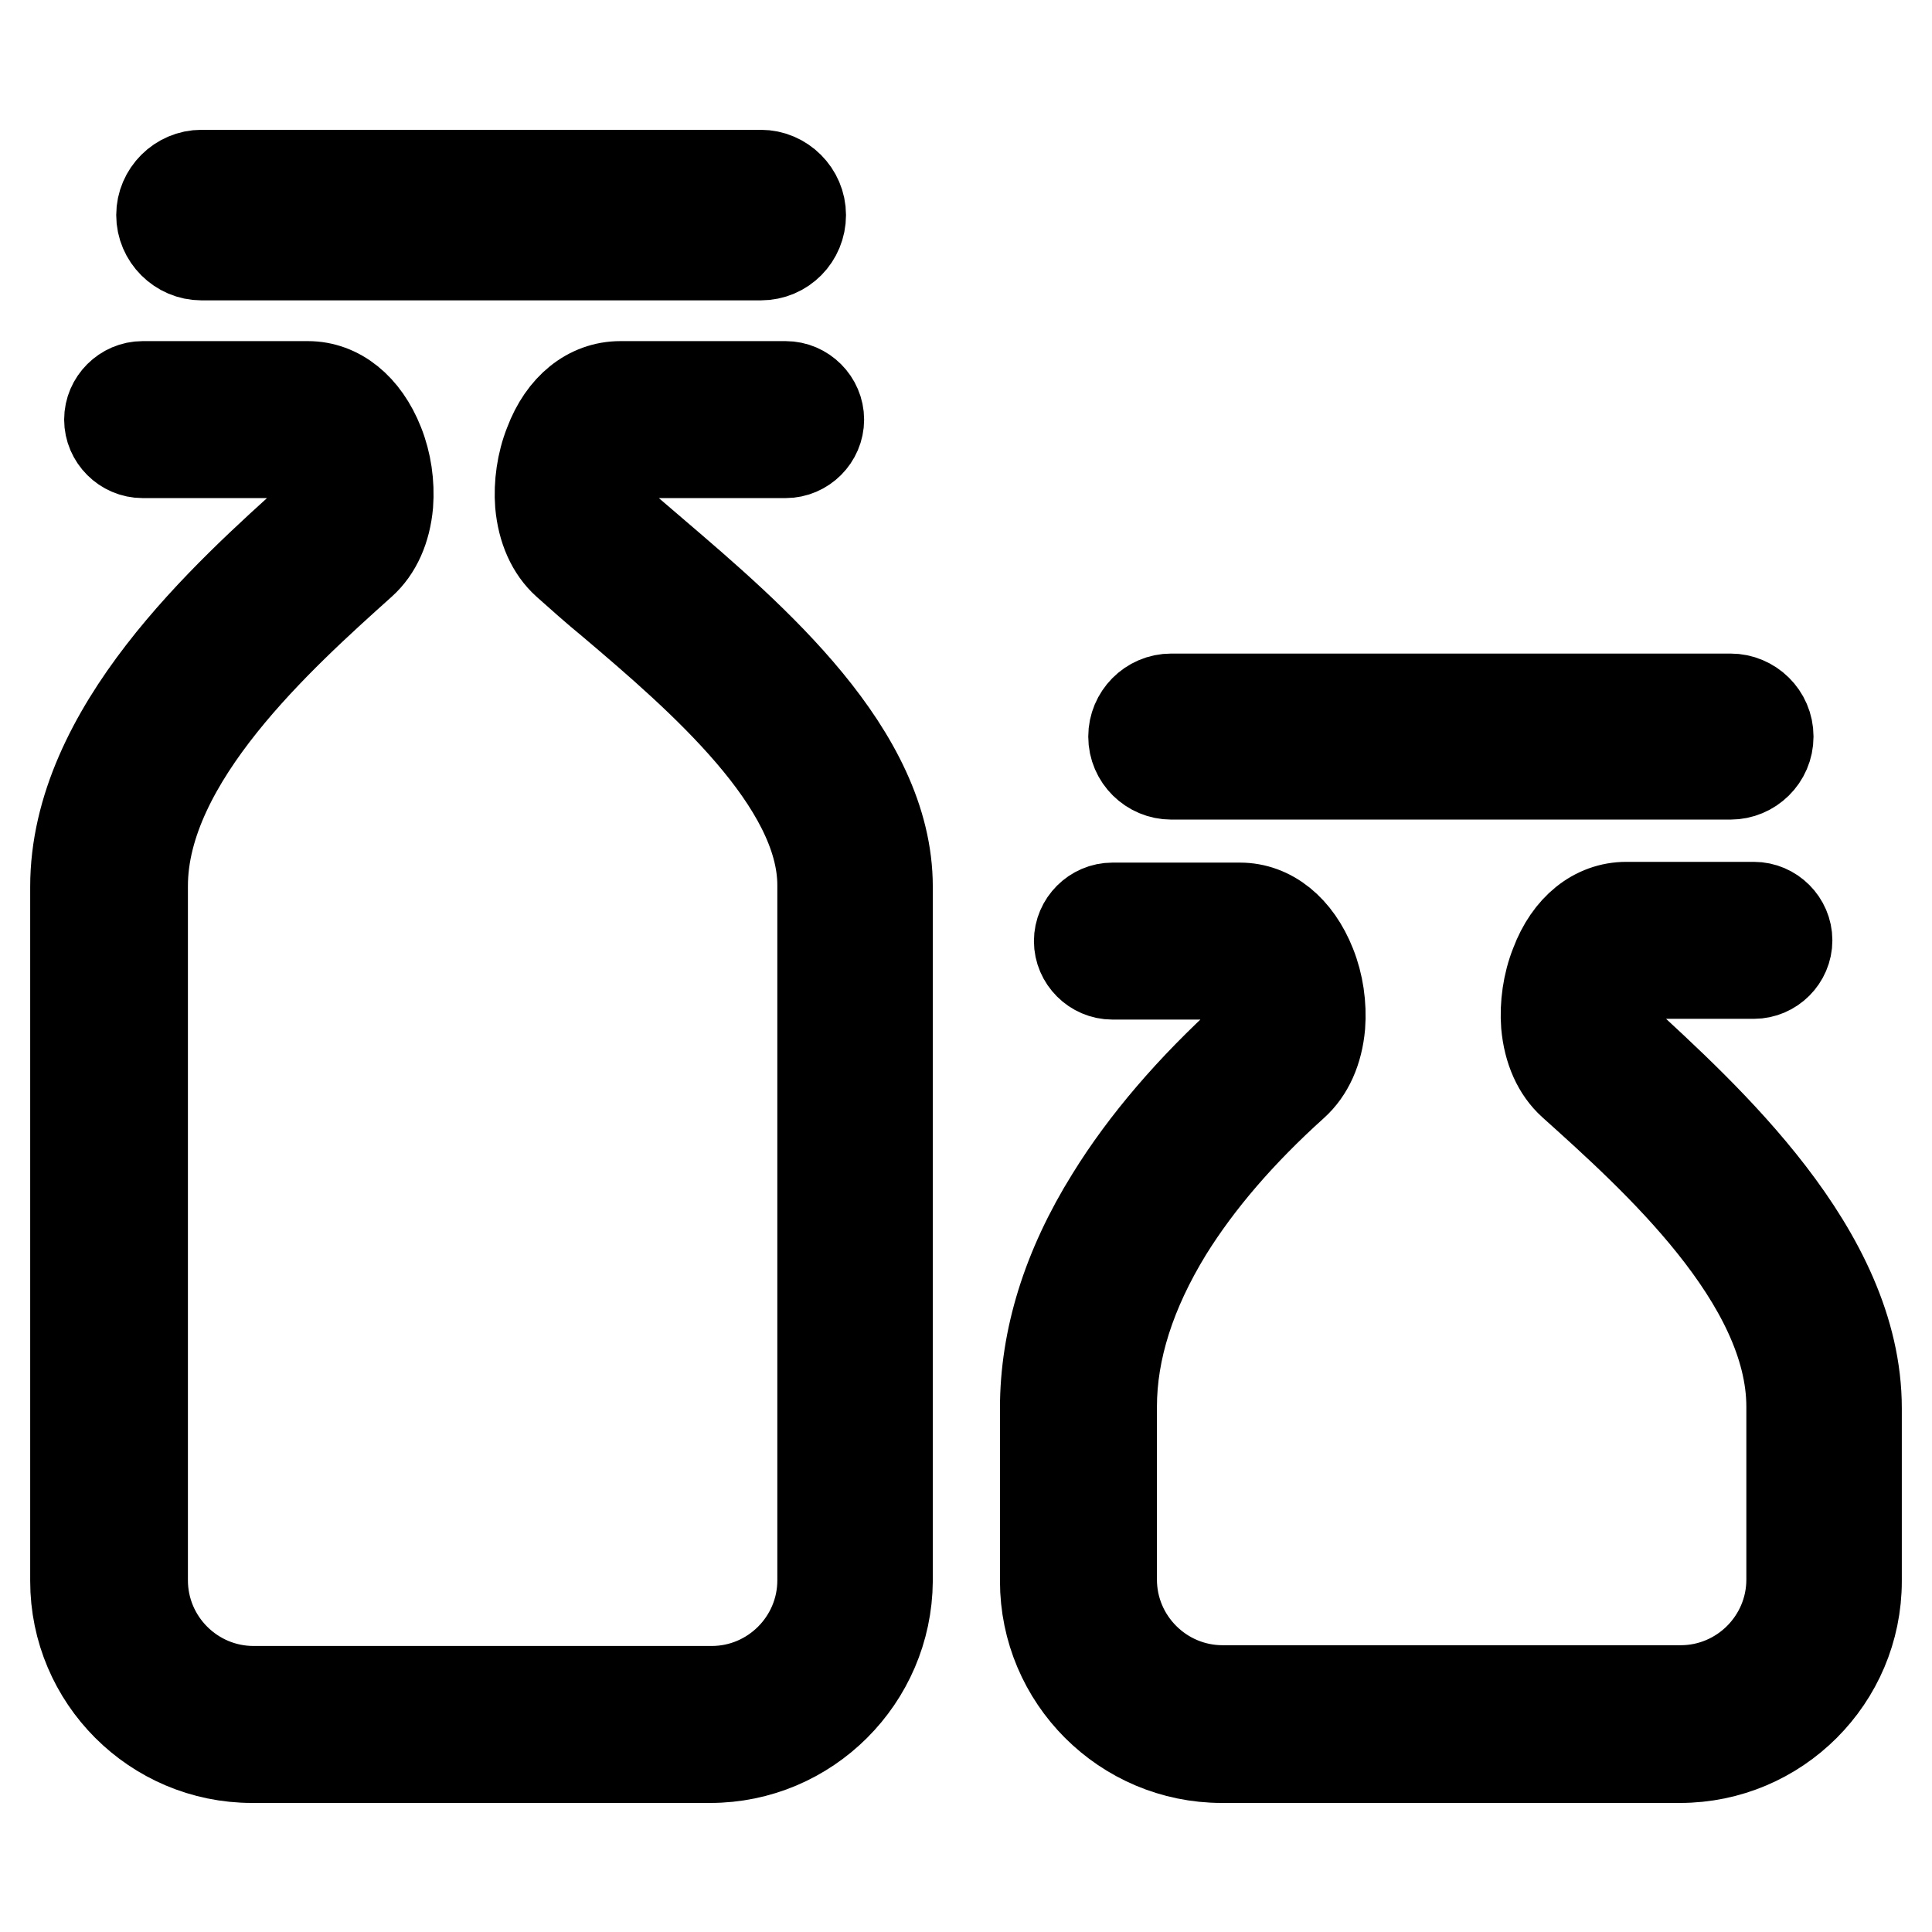 <?xml version="1.0" encoding="utf-8"?>
<!-- Svg Vector Icons : http://www.onlinewebfonts.com/icon -->
<!DOCTYPE svg PUBLIC "-//W3C//DTD SVG 1.1//EN" "http://www.w3.org/Graphics/SVG/1.1/DTD/svg11.dtd">
<svg version="1.1" xmlns="http://www.w3.org/2000/svg" xmlns:xlink="http://www.w3.org/1999/xlink" x="0px" y="0px" viewBox="0 0 256 256" enable-background="new 0 0 256 256" xml:space="preserve">
<g> <path stroke-width="12" fill-opacity="0" stroke="#000000"  d="M94.1,232.9H33.4c-12.9,0-23.4-10.5-23.4-23.4v-92c0-20.7,20-38.6,31.9-49.3c0.3-0.3,0.9-1.9,0.5-4.2 c-0.4-2.3-1.4-3.7-1.8-4H18.9c-2.4,0-4.4-2-4.4-4.4c0-2.4,2-4.4,4.4-4.4h21.9c4,0,7.5,2.8,9.4,7.6c1,2.5,1.4,5.3,1.2,8 c-0.3,3.3-1.5,6-3.5,7.8c-10.8,9.7-29,26-29,42.8v92c0,8.1,6.6,14.7,14.7,14.7h60.7c8.1,0,14.7-6.6,14.7-14.7v-92.1 c0-13.6-16.1-27.5-27.9-37.5c-2.2-1.8-4.2-3.6-6-5.2c-2-1.8-3.2-4.5-3.5-7.8c-0.2-2.6,0.2-5.5,1.2-8c1.8-4.8,5.3-7.6,9.4-7.6h21.9 c2.4,0,4.4,2,4.4,4.4c0,2.4-2,4.4-4.4,4.4H82c-0.4,0.3-1.4,1.6-1.8,4c-0.4,2.3,0.2,3.9,0.5,4.2c1.8,1.6,3.8,3.3,5.9,5.1 c13.1,11.2,31,26.5,31,44.2v92C117.5,222.4,107,232.9,94.1,232.9z M100.8,33.8H26.7c-2.9,0-5.3-2.4-5.3-5.3c0-2.9,2.4-5.3,5.3-5.3 h74.1c2.9,0,5.3,2.4,5.3,5.3C106.1,31.4,103.8,33.8,100.8,33.8z M222.6,232.9h-60.7c-12.9,0-23.4-10.5-23.4-23.4v-22.9 c0-9.2,2.9-18.6,8.7-27.9c4.5-7.3,10.7-14.5,18.3-21.4c0.3-0.3,0.9-1.9,0.5-4.2c-0.4-2.3-1.4-3.7-1.8-4h-16.8c-2.4,0-4.4-2-4.4-4.4 c0-2.4,2-4.4,4.4-4.4h16.9c4,0,7.5,2.8,9.4,7.6c1,2.5,1.4,5.3,1.2,8c-0.3,3.3-1.5,6-3.5,7.8c-7,6.3-12.6,12.8-16.7,19.4 c-4.9,8-7.4,15.8-7.4,23.3v22.9c0,8.1,6.6,14.7,14.7,14.7h60.7c8.1,0,14.7-6.6,14.7-14.7v-22.9c0-16.8-18.1-33-29-42.8 c-2-1.8-3.2-4.5-3.5-7.8c-0.2-2.6,0.2-5.5,1.2-8c1.8-4.8,5.3-7.6,9.4-7.6h16.9c2.4,0,4.4,2,4.4,4.4c0,2.4-2,4.4-4.4,4.4h-16.8 c-0.4,0.3-1.4,1.6-1.8,4c-0.4,2.3,0.2,3.9,0.5,4.2C226,148,246,165.9,246,186.6v22.9C246,222.4,235.5,232.9,222.6,232.9 L222.6,232.9z M229.3,102.6h-74.1c-2.7,0-5-2.2-5-5c0-2.7,2.2-5,5-5h74.1c2.7,0,5,2.2,5,5C234.3,100.4,232,102.6,229.3,102.6z"/></g>
</svg>
